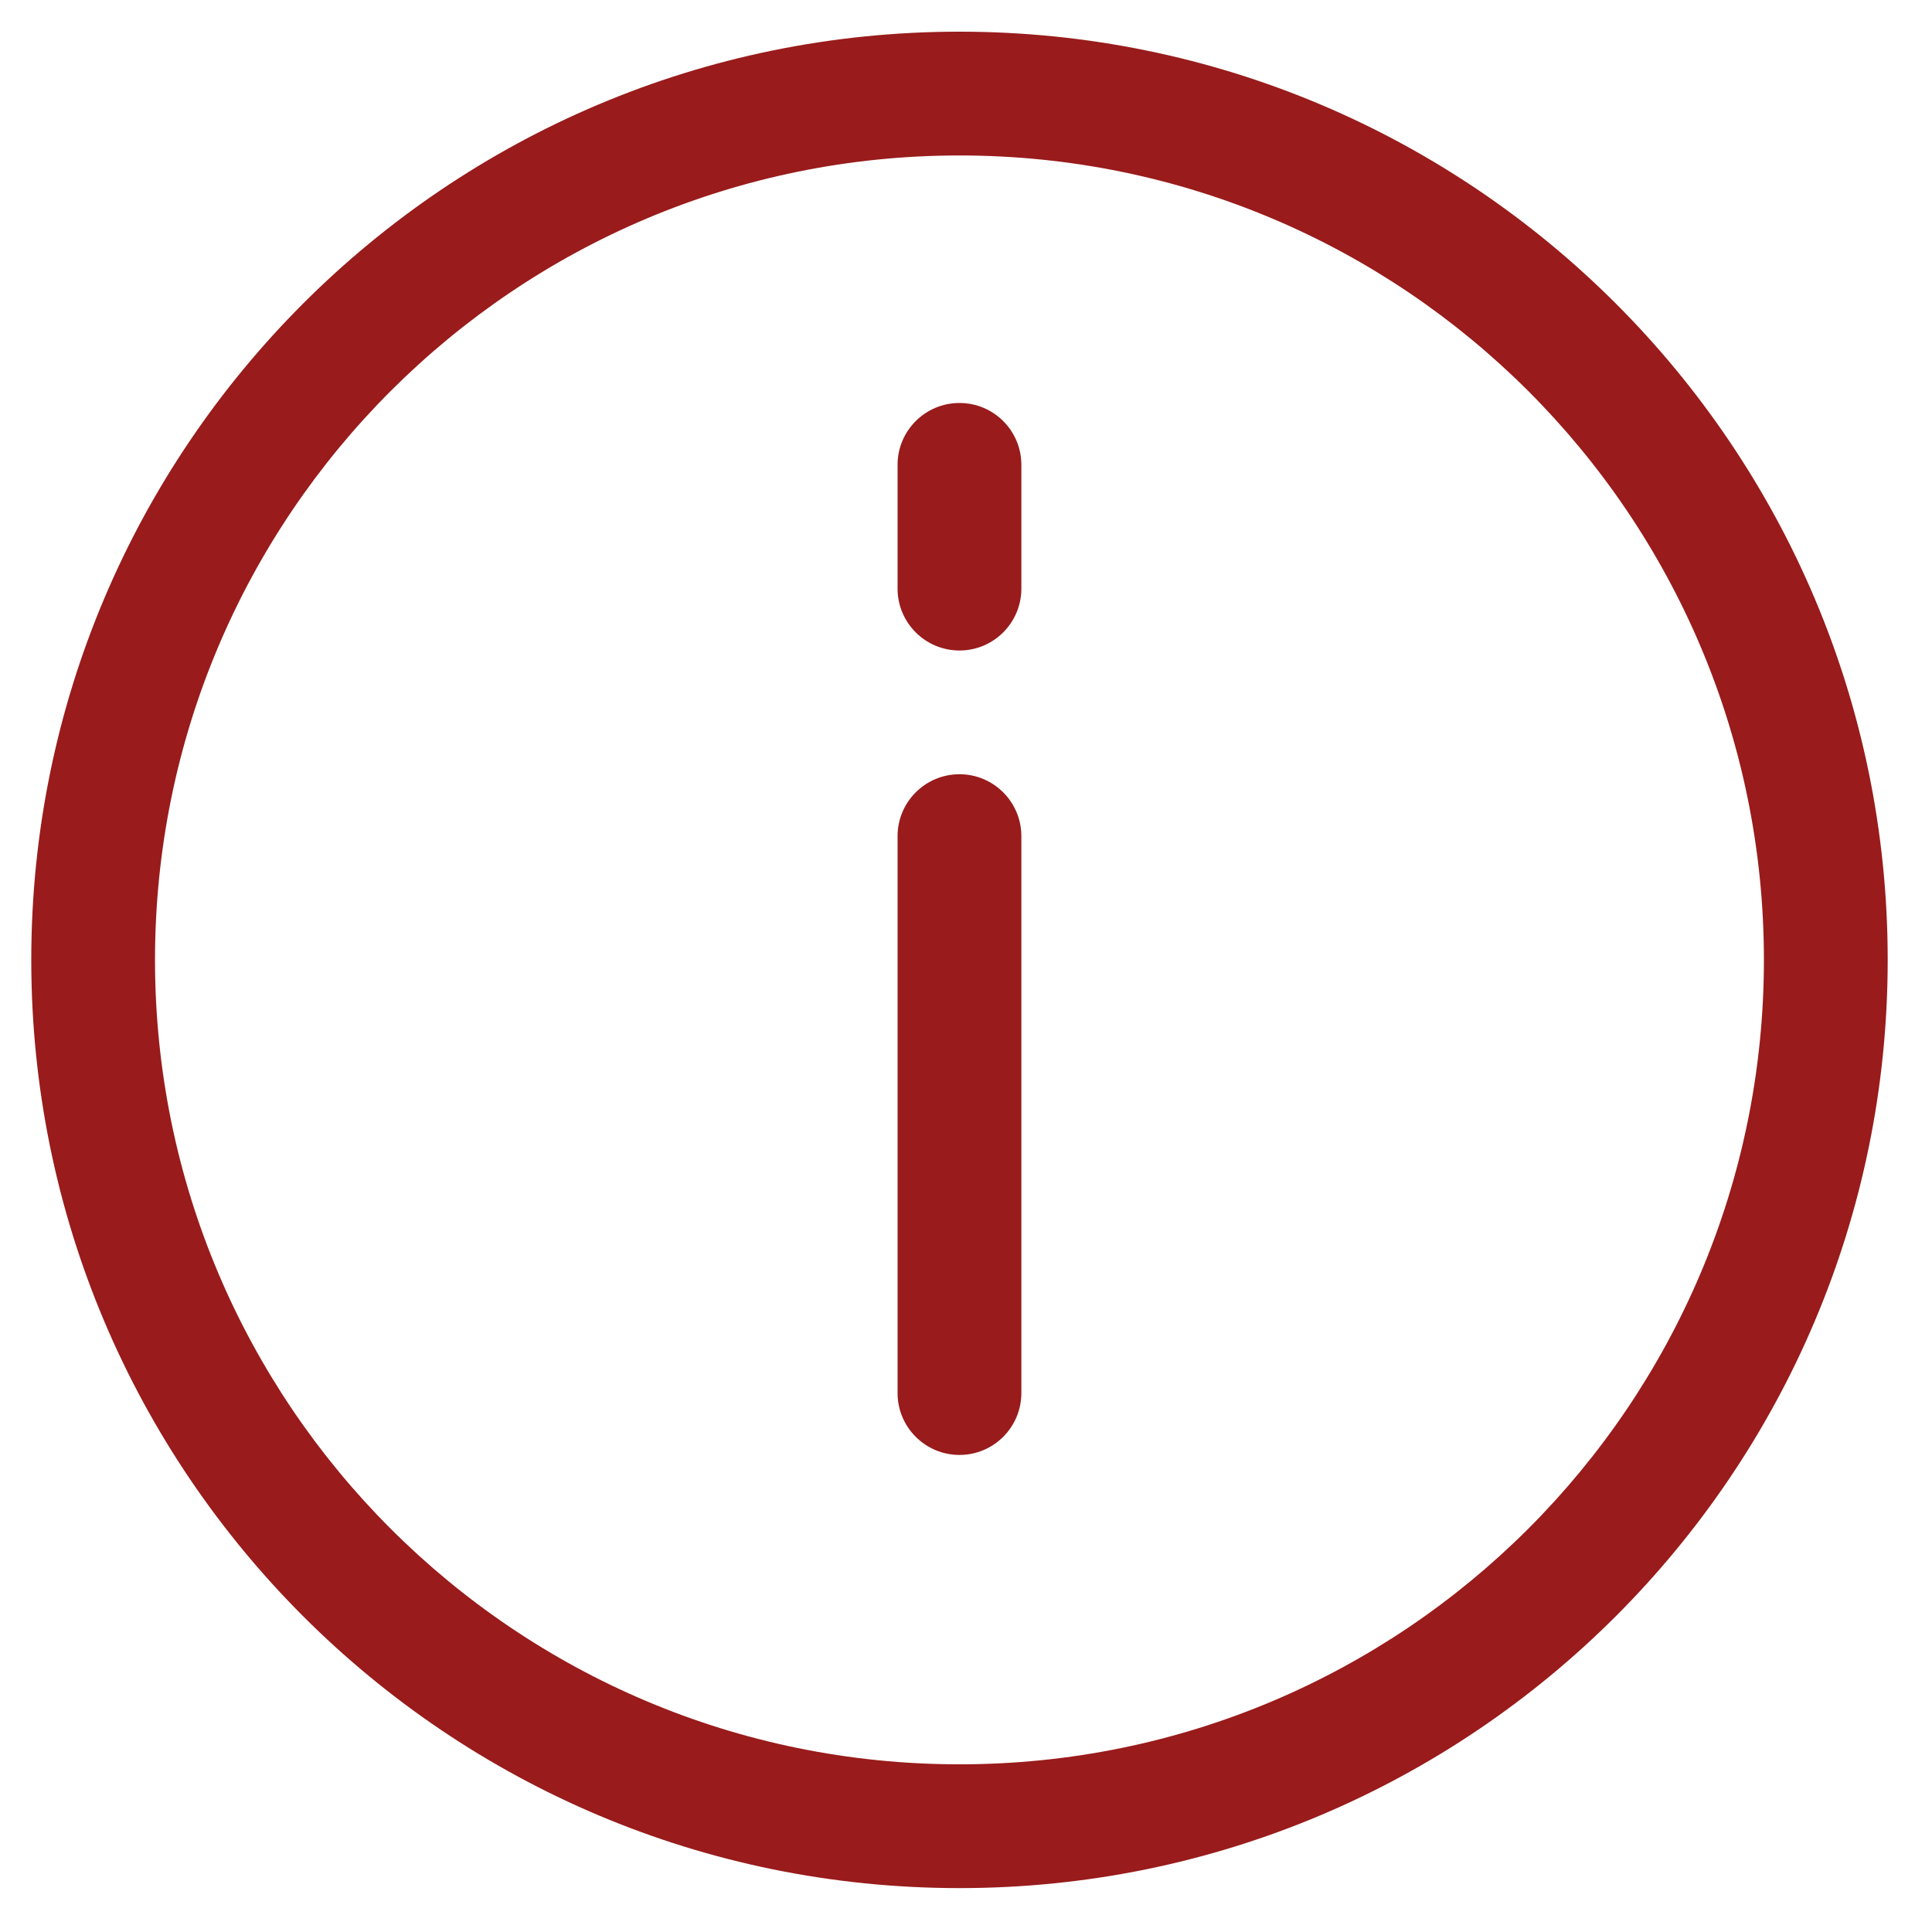 <svg width="43" height="43" viewBox="0 0 43 43" fill="none" xmlns="http://www.w3.org/2000/svg">
<path d="M22.732 18.61C22.732 17.849 22.115 17.232 21.355 17.232C20.594 17.232 19.977 17.849 19.977 18.61H22.732ZM19.977 31.005C19.977 31.765 20.594 32.382 21.355 32.382C22.115 32.382 22.732 31.765 22.732 31.005H19.977ZM22.732 10.346C22.732 9.585 22.115 8.969 21.355 8.969C20.594 8.969 19.977 9.585 19.977 10.346H22.732ZM19.977 13.101C19.977 13.861 20.594 14.478 21.355 14.478C22.115 14.478 22.732 13.861 22.732 13.101H19.977ZM19.977 18.61V31.005H22.732V18.61H19.977ZM19.977 10.346V13.101H22.732V10.346H19.977ZM39.259 21.364C39.259 31.252 31.243 39.268 21.355 39.268V42.023C32.764 42.023 42.014 32.773 42.014 21.364H39.259ZM21.355 39.268C11.466 39.268 3.45 31.252 3.45 21.364H0.696C0.696 32.773 9.945 42.023 21.355 42.023V39.268ZM3.45 21.364C3.45 11.476 11.466 3.46 21.355 3.46V0.705C9.945 0.705 0.696 9.954 0.696 21.364H3.45ZM21.355 3.46C31.243 3.46 39.259 11.476 39.259 21.364H42.014C42.014 9.954 32.764 0.705 21.355 0.705V3.46Z" fill="#991B1B"/>
</svg>

